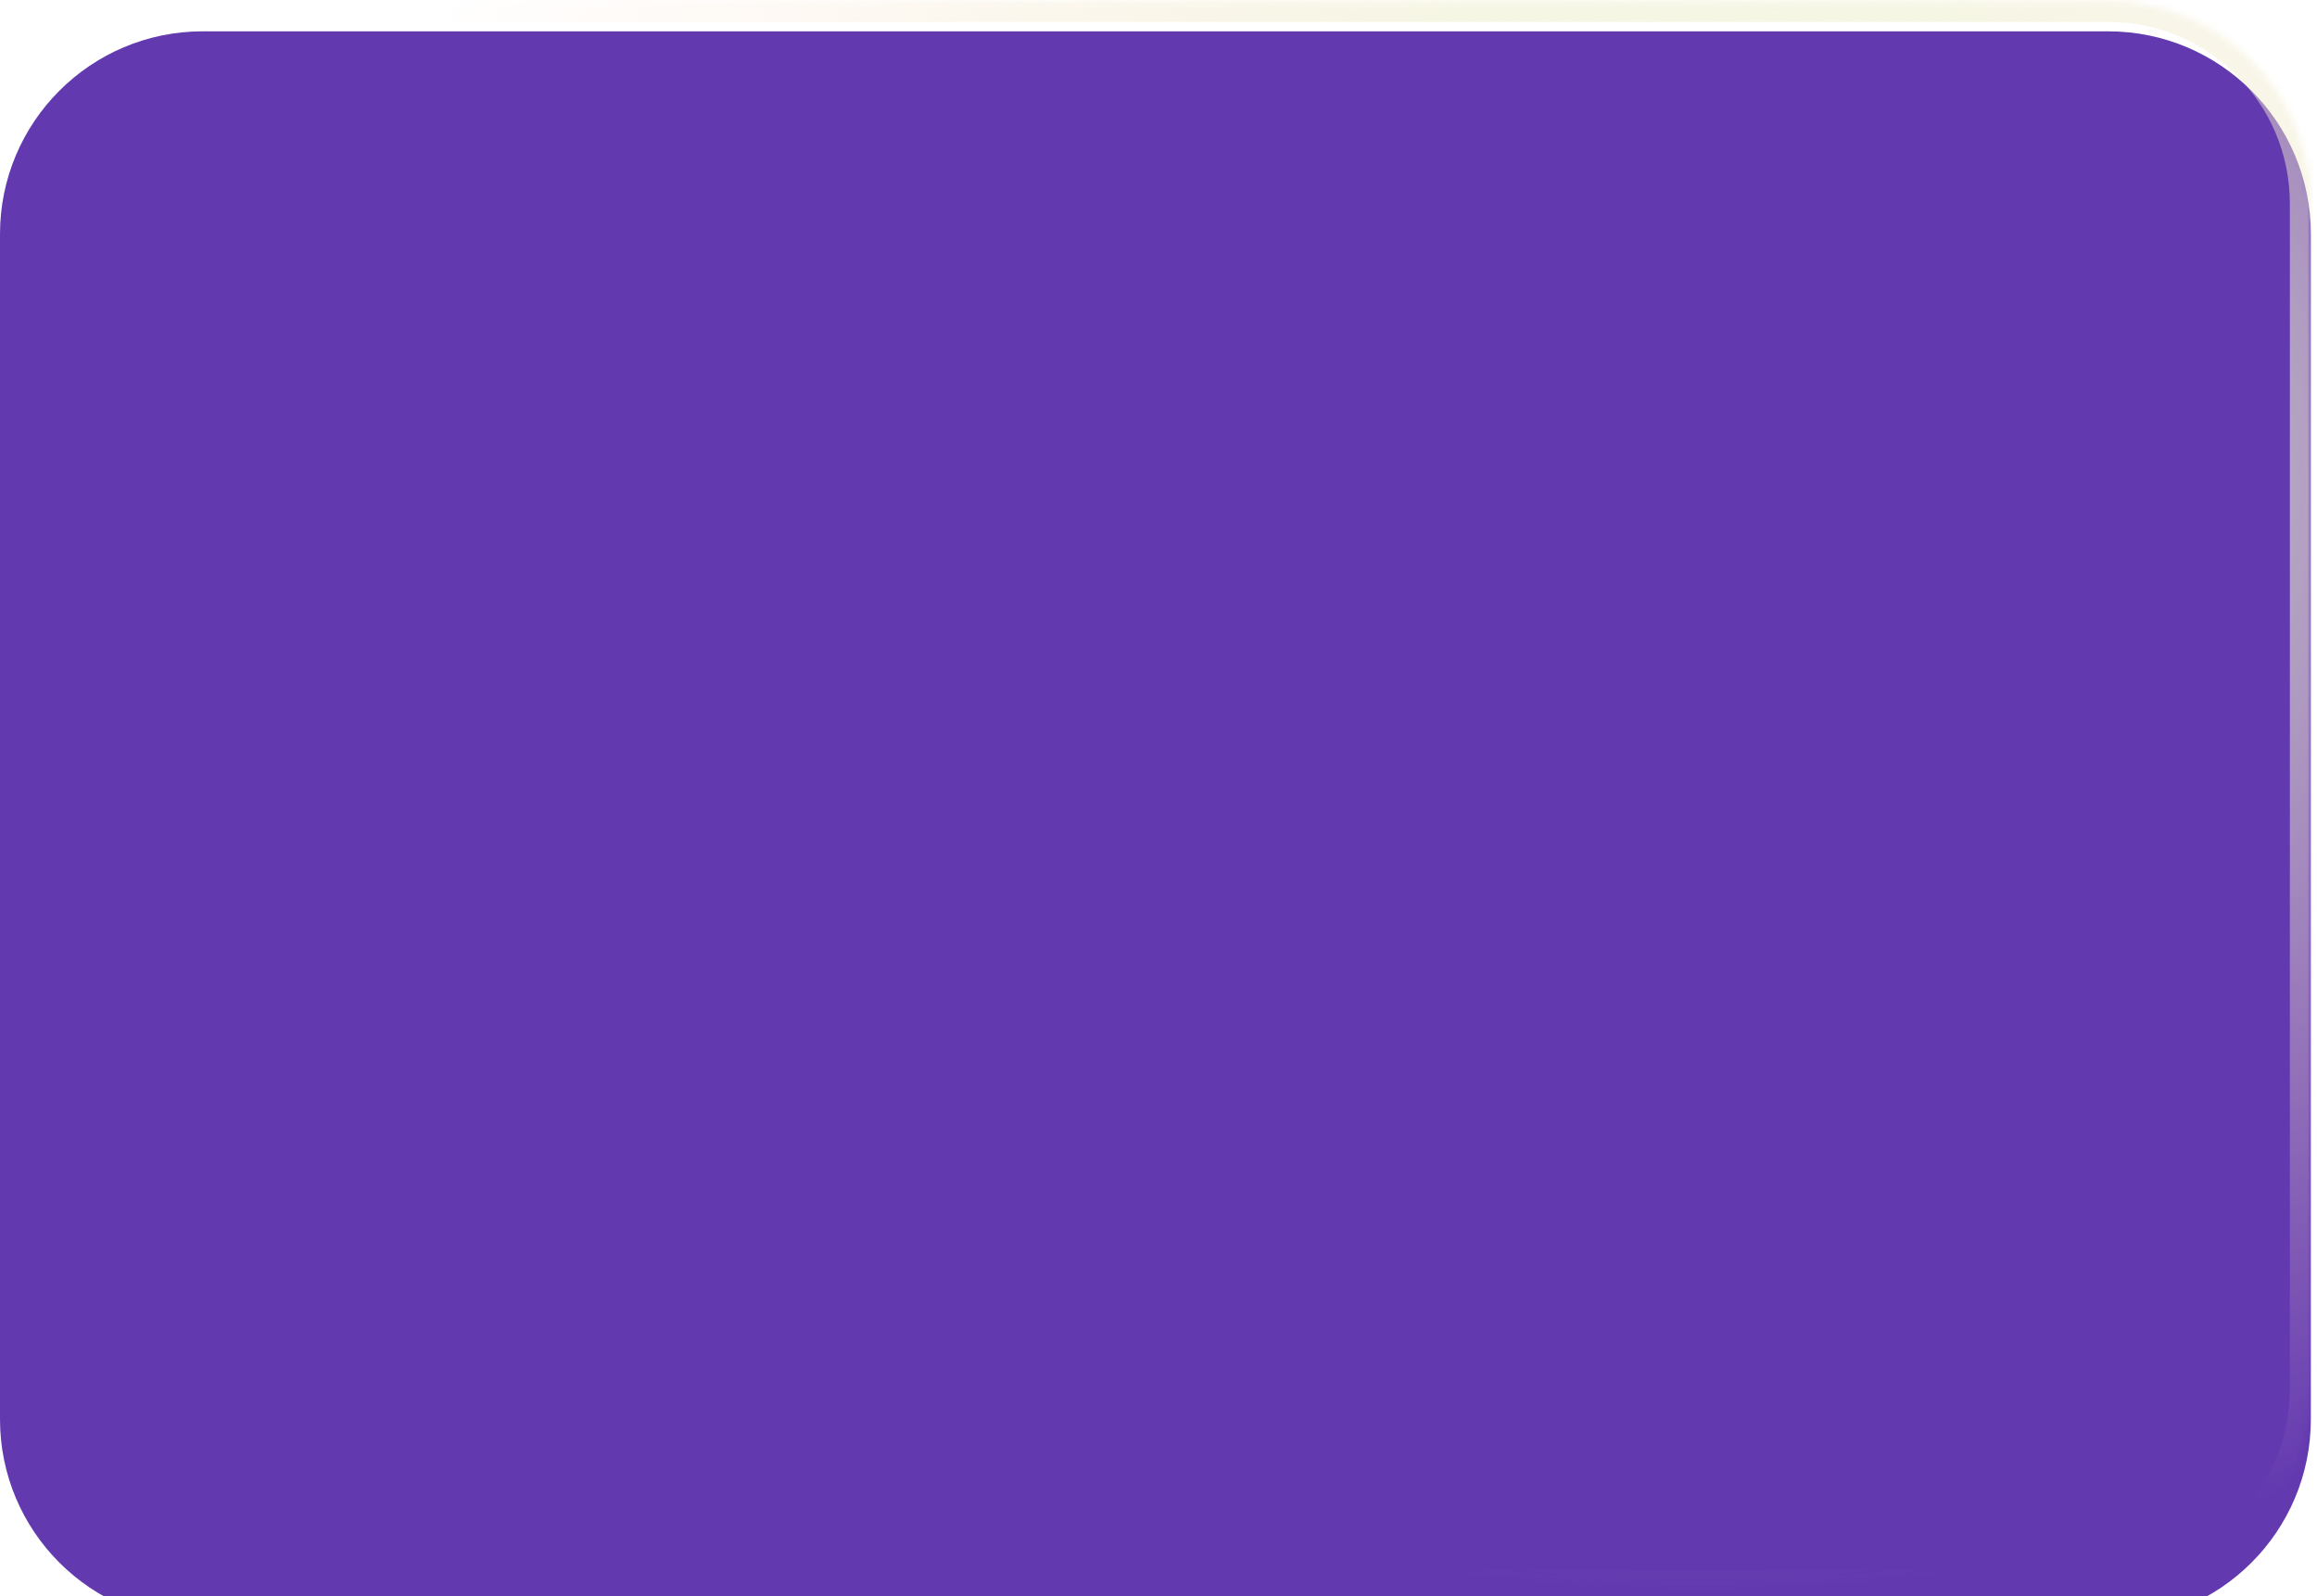 <?xml version="1.0" encoding="UTF-8"?> <svg xmlns="http://www.w3.org/2000/svg" width="360" height="248" viewBox="0 0 360 248" fill="none"><mask id="path-1-inside-1_80_429" fill="white"><path d="M0 31.651C0 14.252 14.105 0.146 31.505 0.146H327.539C344.938 0.146 359.043 14.252 359.043 31.651V215.788C359.043 233.188 344.938 247.293 327.539 247.293H31.505C14.105 247.293 0 233.188 0 215.788V31.651Z"></path></mask><g filter="url(#filter0_i_80_429)"><path d="M0 31.651C0 14.252 14.105 0.146 31.505 0.146H327.539C344.938 0.146 359.043 14.252 359.043 31.651V215.788C359.043 233.188 344.938 247.293 327.539 247.293H31.505C14.105 247.293 0 233.188 0 215.788V31.651Z" fill="#6339B0"></path></g><path d="M31.505 3.406H327.539V-3.113H31.505V3.406ZM355.784 31.651V215.788H362.302V31.651H355.784ZM327.539 244.034H31.505V250.552H327.539V244.034ZM3.259 215.788V31.651H-3.259V215.788H3.259ZM31.505 244.034C15.905 244.034 3.259 231.388 3.259 215.788H-3.259C-3.259 234.988 12.305 250.552 31.505 250.552V244.034ZM355.784 215.788C355.784 231.388 343.138 244.034 327.539 244.034V250.552C346.738 250.552 362.302 234.988 362.302 215.788H355.784ZM327.539 3.406C343.138 3.406 355.784 16.052 355.784 31.651H362.302C362.302 12.452 346.738 -3.113 327.539 -3.113V3.406ZM31.505 -3.113C12.305 -3.113 -3.259 12.452 -3.259 31.651H3.259C3.259 16.052 15.905 3.406 31.505 3.406V-3.113Z" fill="url(#paint0_radial_80_429)" mask="url(#path-1-inside-1_80_429)"></path><defs><filter id="filter0_i_80_429" x="0" y="0.146" width="359.043" height="251.866" filterUnits="userSpaceOnUse" color-interpolation-filters="sRGB"><feFlood flood-opacity="0" result="BackgroundImageFix"></feFlood><feBlend mode="normal" in="SourceGraphic" in2="BackgroundImageFix" result="shape"></feBlend><feColorMatrix in="SourceAlpha" type="matrix" values="0 0 0 0 0 0 0 0 0 0 0 0 0 0 0 0 0 0 127 0" result="hardAlpha"></feColorMatrix><feOffset dy="4.72"></feOffset><feGaussianBlur stdDeviation="10.678"></feGaussianBlur><feComposite in2="hardAlpha" operator="arithmetic" k2="-1" k3="1"></feComposite><feColorMatrix type="matrix" values="0 0 0 0 0.473 0 0 0 0 0.473 0 0 0 0 0.473 0 0 0 0.25 0"></feColorMatrix><feBlend mode="normal" in2="shape" result="effect1_innerShadow_80_429"></feBlend></filter><radialGradient id="paint0_radial_80_429" cx="0" cy="0" r="1" gradientUnits="userSpaceOnUse" gradientTransform="translate(264.803 76.831) rotate(90.507) scale(170.385 220.419)"><stop stop-color="#E1FFD3"></stop><stop offset="1" stop-color="#FFDBC9" stop-opacity="0"></stop></radialGradient></defs></svg> 